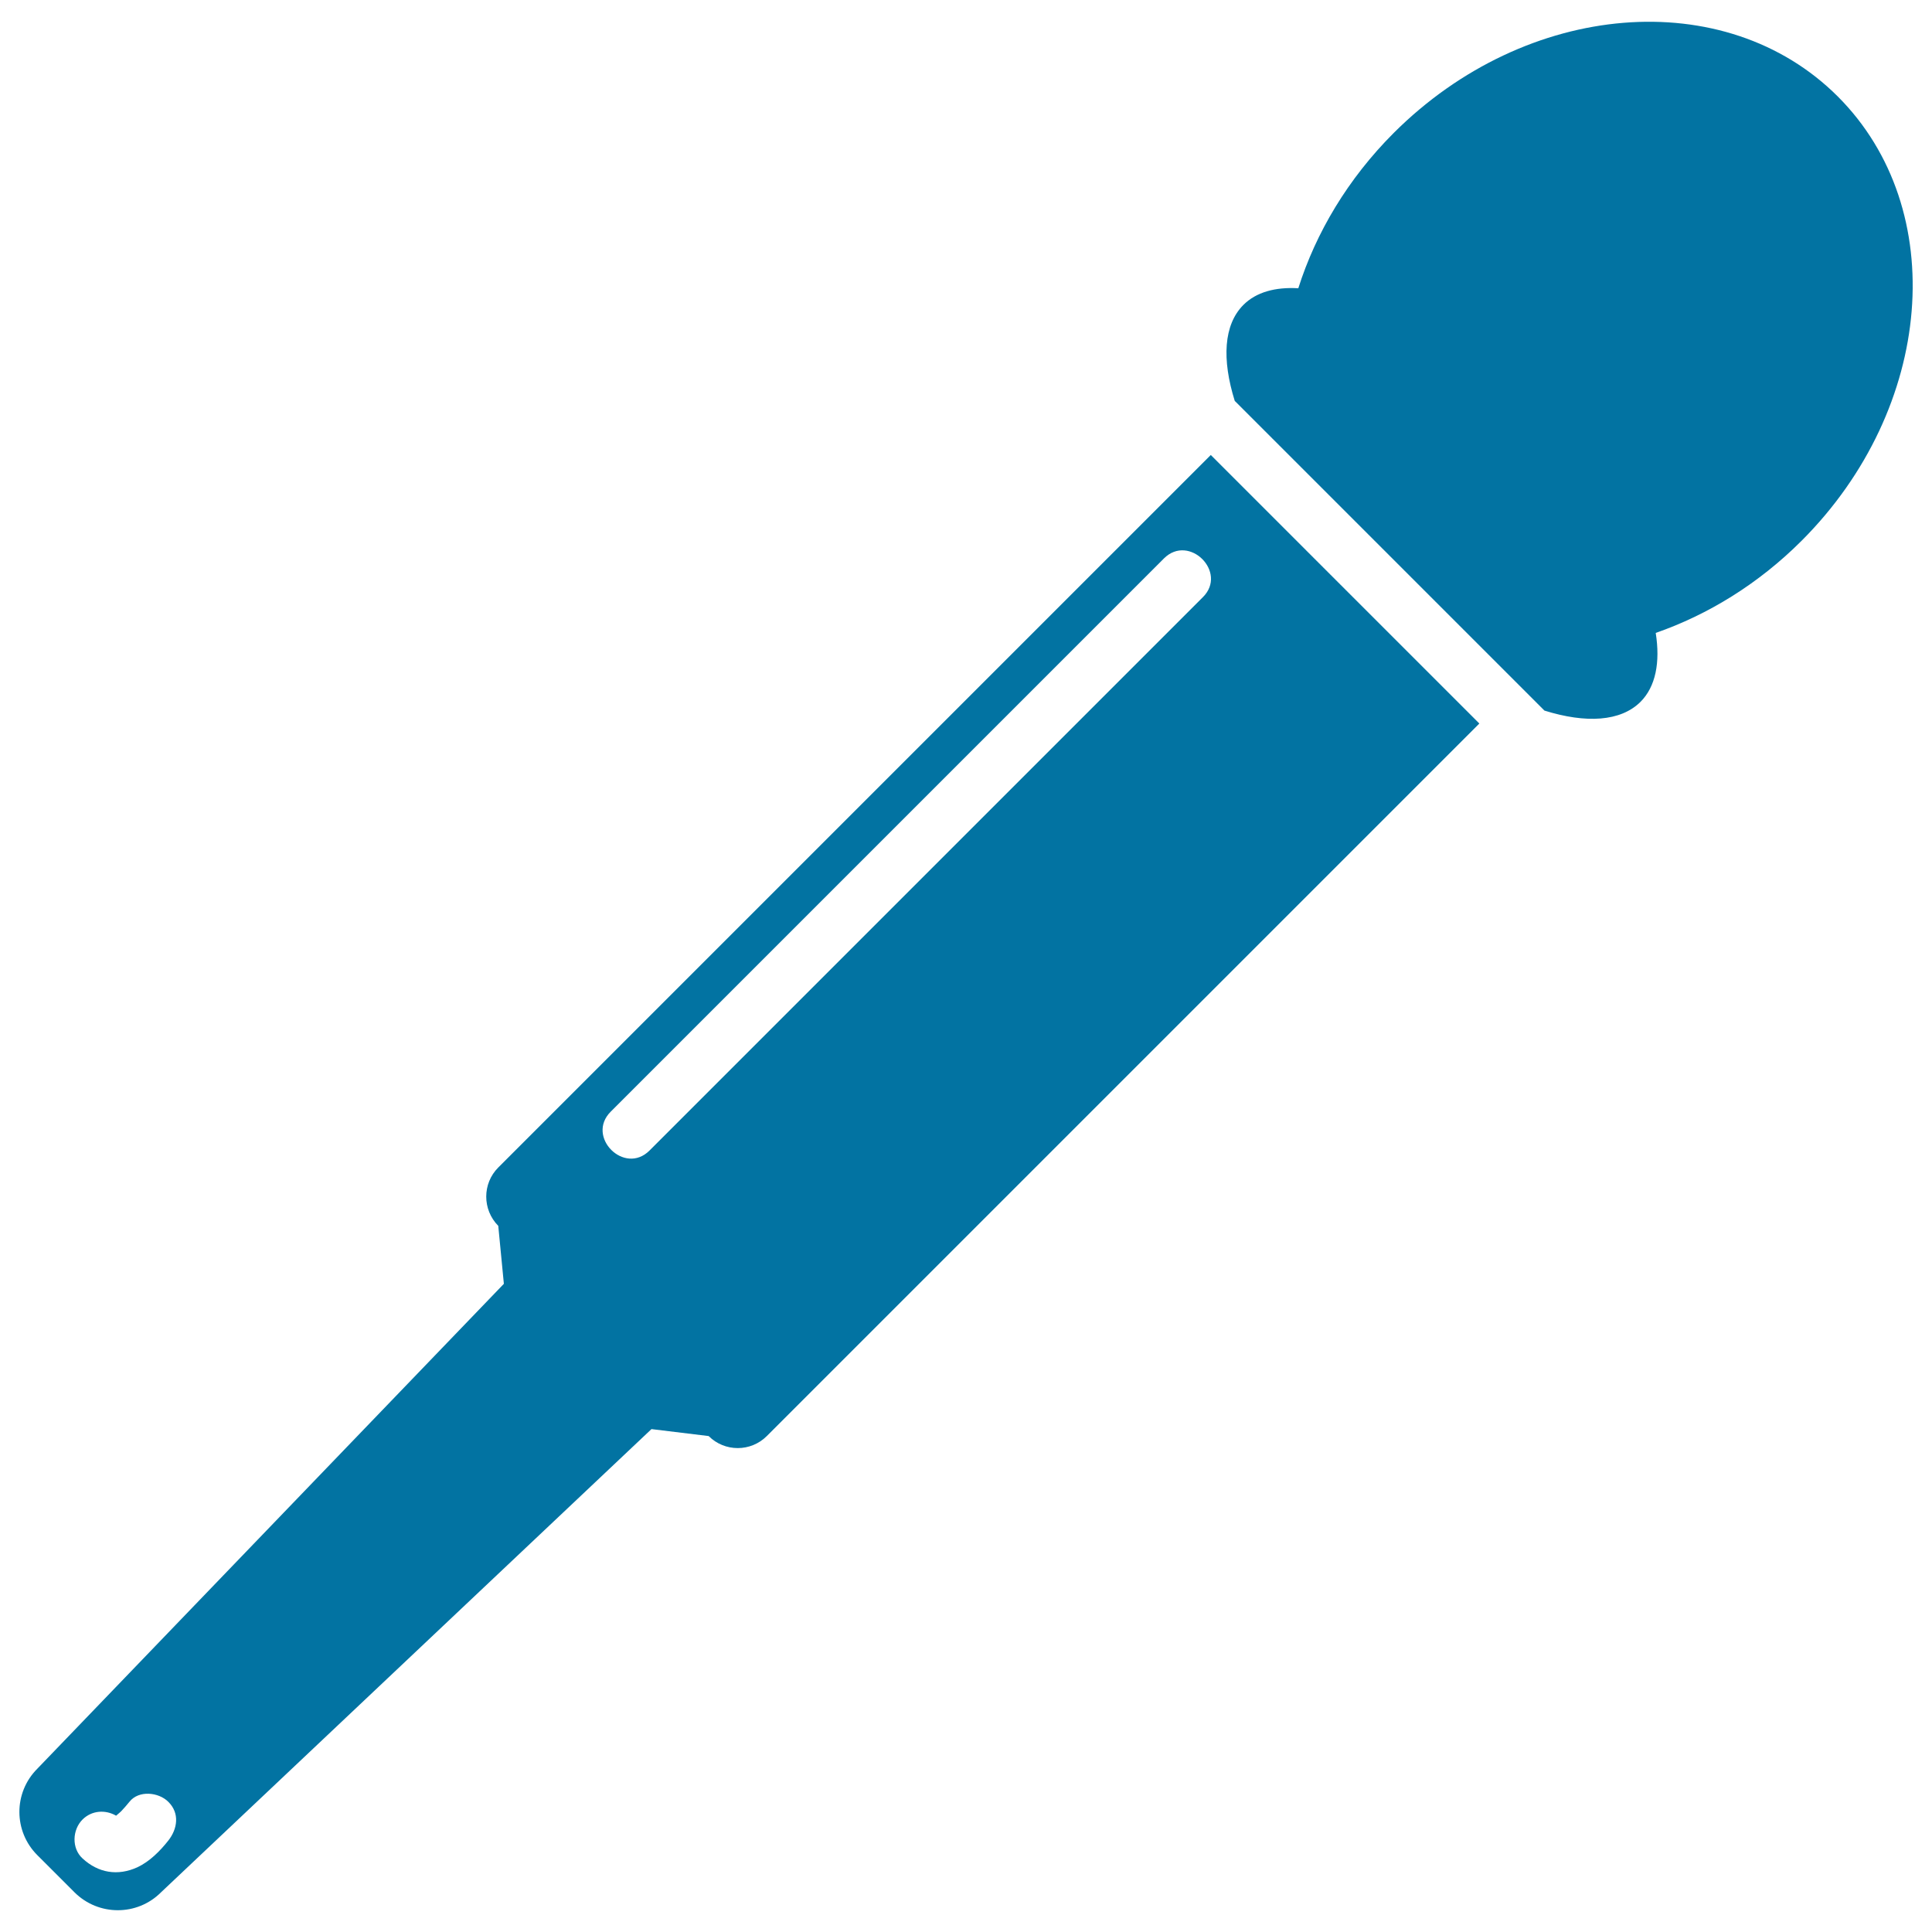 <svg xmlns="http://www.w3.org/2000/svg" viewBox="0 0 1000 1000" style="fill:#0273a2">
<title>Pipette Dropper Tool SVG icon</title>
<g><g><path d="M257.9,604.3c-8.3,8.3-8.3,21.8,0,30.2l2.9,30l-241.5,251c-12.4,12.4-12.3,32.4,0,44.7l19.3,19.3c12.4,12.3,32.4,12.3,44.7,0l253.9-239.8l29.6,3.6c8.3,8.3,21.8,8.3,30.1,0l368.8-368.8l-139-139L257.9,604.3z M87.1,952.7c-4.3,5.4-9.6,10.8-16,13.8c-10.1,4.6-20.2,3-28.4-4.6c-5.7-5.2-5.3-14.8,0-20.1c4.8-4.8,11.9-5.2,17.4-2c0.9-0.8,2.5-2.1,2.9-2.6c1.4-1.5,2.7-3,4-4.6c4.8-6.1,15.1-5,20.1,0C93.1,938.5,91.9,946.6,87.1,952.7z M622.6,309.1L336.2,595.5c-13,13-33.1-7.1-20.1-20.1l286.4-286.4C615.5,276.1,635.6,296.2,622.6,309.1z"/><path d="M951.3,50C893-8.3,790.1,0.2,721.4,68.8c-23.8,23.8-40.3,51.7-49.4,80.4c-11.9-0.7-21.8,2-28.4,8.6c-10.3,10.3-11.2,28.2-4.5,49.7l160.3,160.3c21.5,6.7,39.4,5.7,49.7-4.5c7.9-7.9,10.3-20.5,7.9-35.7c27-9.4,53.1-25.3,75.6-47.8C1001.1,211.2,1009.5,108.3,951.3,50z"/></g></g>
</svg>